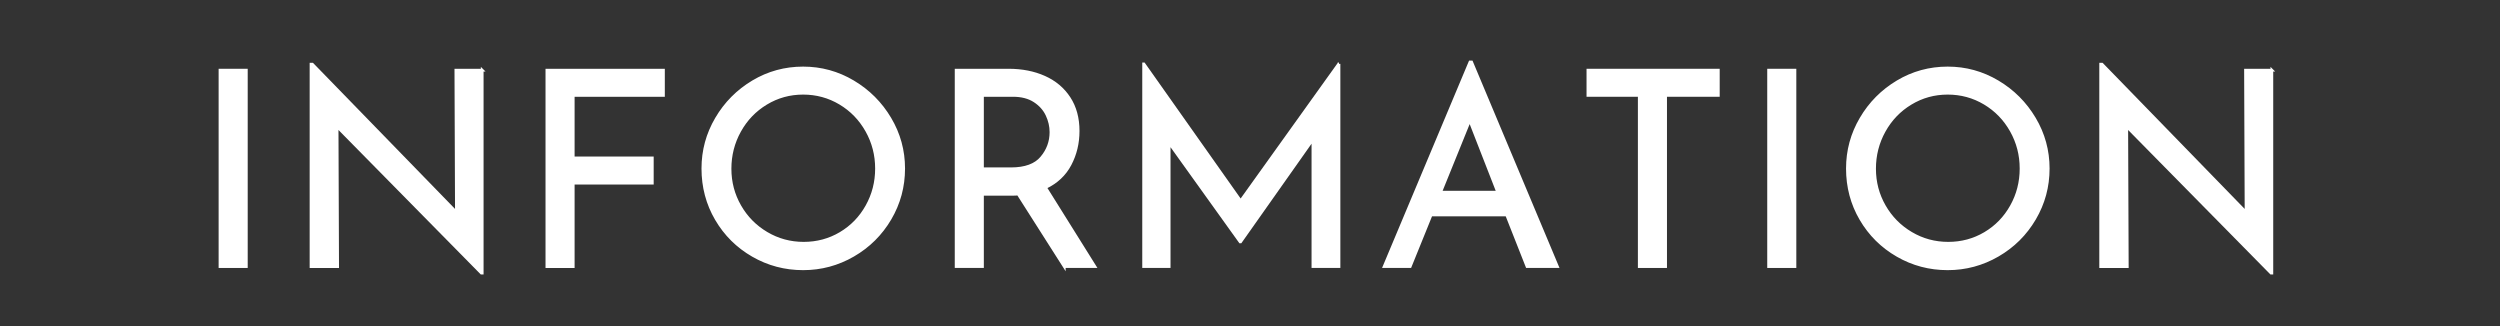 <svg viewBox="0 0 460 60" xmlns="http://www.w3.org/2000/svg" xmlns:xlink="http://www.w3.org/1999/xlink"><rect x="0" y="0" width="460" height="60" fill="#333333" stroke="none"/><clipPath id="a"><path d="m0 0h460v60h-460z"/></clipPath><g clip-path="url(#a)" fill="#fff" stroke="#fff" stroke-miterlimit="10" stroke-width=".5"><path d="m45.327 12.905v36.15h-4.85v-36.15z"/><path d="m88.727 12.905v37.351h-.15l-26.55-26.95.1 25.75h-4.9v-37.25h.25l26.5 27.25-.1-26.15h4.85z"/><path d="m122.077 12.905v4.65h-16.6v11.5h14.55v4.65h-14.55v15.35h-4.85v-36.15z"/><path d="m131.826 21.805c1.666-2.833 3.908-5.092 6.725-6.775 2.816-1.683 5.892-2.524 9.225-2.524 3.3 0 6.367.842 9.2 2.524 2.833 1.684 5.091 3.942 6.775 6.775 1.683 2.834 2.525 5.9 2.525 9.2 0 3.333-.834 6.417-2.5 9.25-1.667 2.833-3.925 5.075-6.775 6.725-2.85 1.65-5.925 2.476-9.225 2.476-3.333 0-6.417-.816-9.25-2.45-2.833-1.633-5.075-3.858-6.725-6.675-1.65-2.816-2.475-5.926-2.475-9.325 0-3.3.833-6.366 2.5-9.2zm4.3 16.1c1.2 2.101 2.841 3.768 4.925 5 2.083 1.234 4.358 1.851 6.825 1.851 2.466 0 4.725-.608 6.775-1.825 2.05-1.217 3.667-2.883 4.85-5 1.183-2.116 1.775-4.425 1.775-6.925s-.6-4.816-1.8-6.95c-1.2-2.133-2.833-3.816-4.9-5.05-2.067-1.233-4.334-1.851-6.8-1.851-2.467 0-4.733.625-6.8 1.875-2.067 1.25-3.692 2.942-4.875 5.075-1.184 2.134-1.775 4.45-1.775 6.95 0 2.467.6 4.75 1.8 6.85z"/><path d="m195.826 49.055-8.5-13.35c-.267.033-.667.05-1.2.05h-5.35v13.3h-4.85v-36.15h9.65c2.466 0 4.667.434 6.6 1.301 1.933.867 3.45 2.142 4.55 3.824 1.1 1.684 1.65 3.709 1.65 6.075 0 2.233-.492 4.284-1.475 6.15-.983 1.867-2.492 3.283-4.525 4.25l9.1 14.55h-5.65zm-4.175-20.05c1.15-1.366 1.725-2.933 1.725-4.7 0-1.066-.242-2.116-.725-3.15-.483-1.032-1.25-1.891-2.3-2.574s-2.375-1.025-3.975-1.025h-5.6v13.5h5.25c2.6 0 4.475-.683 5.625-2.05z"/><path d="m246.375 11.755v37.3h-4.8v-23.4l-13.3 18.851h-.1l-13.05-18.2v22.75h-4.7v-37.3h.05l17.8 25.2 18.05-25.2h.05z"/><path d="m277.224 39.555h-13.9l-3.85 9.5h-4.8l15.8-37.65h.3l15.8 37.65h-5.6l-3.75-9.5zm-1.65-4.2-5.15-13.2-5.35 13.2z"/><path d="m316.173 12.905v4.65h-9.7v31.5h-4.85v-31.5h-9.45v-4.65h24z"/><path d="m330.272 12.905v36.15h-4.85v-36.15z"/><path d="m342.422 21.805c1.666-2.833 3.908-5.092 6.725-6.775 2.816-1.683 5.892-2.524 9.225-2.524 3.3 0 6.367.842 9.2 2.524 2.833 1.684 5.091 3.942 6.775 6.775 1.683 2.834 2.525 5.9 2.525 9.2 0 3.333-.834 6.417-2.5 9.25-1.667 2.833-3.925 5.075-6.775 6.725-2.85 1.65-5.925 2.476-9.225 2.476-3.333 0-6.417-.816-9.25-2.45-2.833-1.633-5.075-3.858-6.725-6.675-1.65-2.816-2.475-5.926-2.475-9.325 0-3.3.833-6.366 2.5-9.2zm4.3 16.1c1.2 2.101 2.841 3.768 4.925 5 2.083 1.234 4.358 1.851 6.825 1.851 2.466 0 4.725-.608 6.775-1.825 2.05-1.217 3.667-2.883 4.85-5 1.183-2.116 1.775-4.425 1.775-6.925s-.6-4.816-1.8-6.95c-1.2-2.133-2.833-3.816-4.9-5.05-2.067-1.233-4.334-1.851-6.8-1.851-2.467 0-4.733.625-6.8 1.875-2.067 1.25-3.692 2.942-4.875 5.075-1.184 2.134-1.775 4.45-1.775 6.95 0 2.467.6 4.75 1.8 6.85z"/><path d="m418.022 12.905v37.351h-.15l-26.55-26.95.1 25.75h-4.9v-37.25h.25l26.5 27.25-.1-26.15h4.85z"/></g></svg>